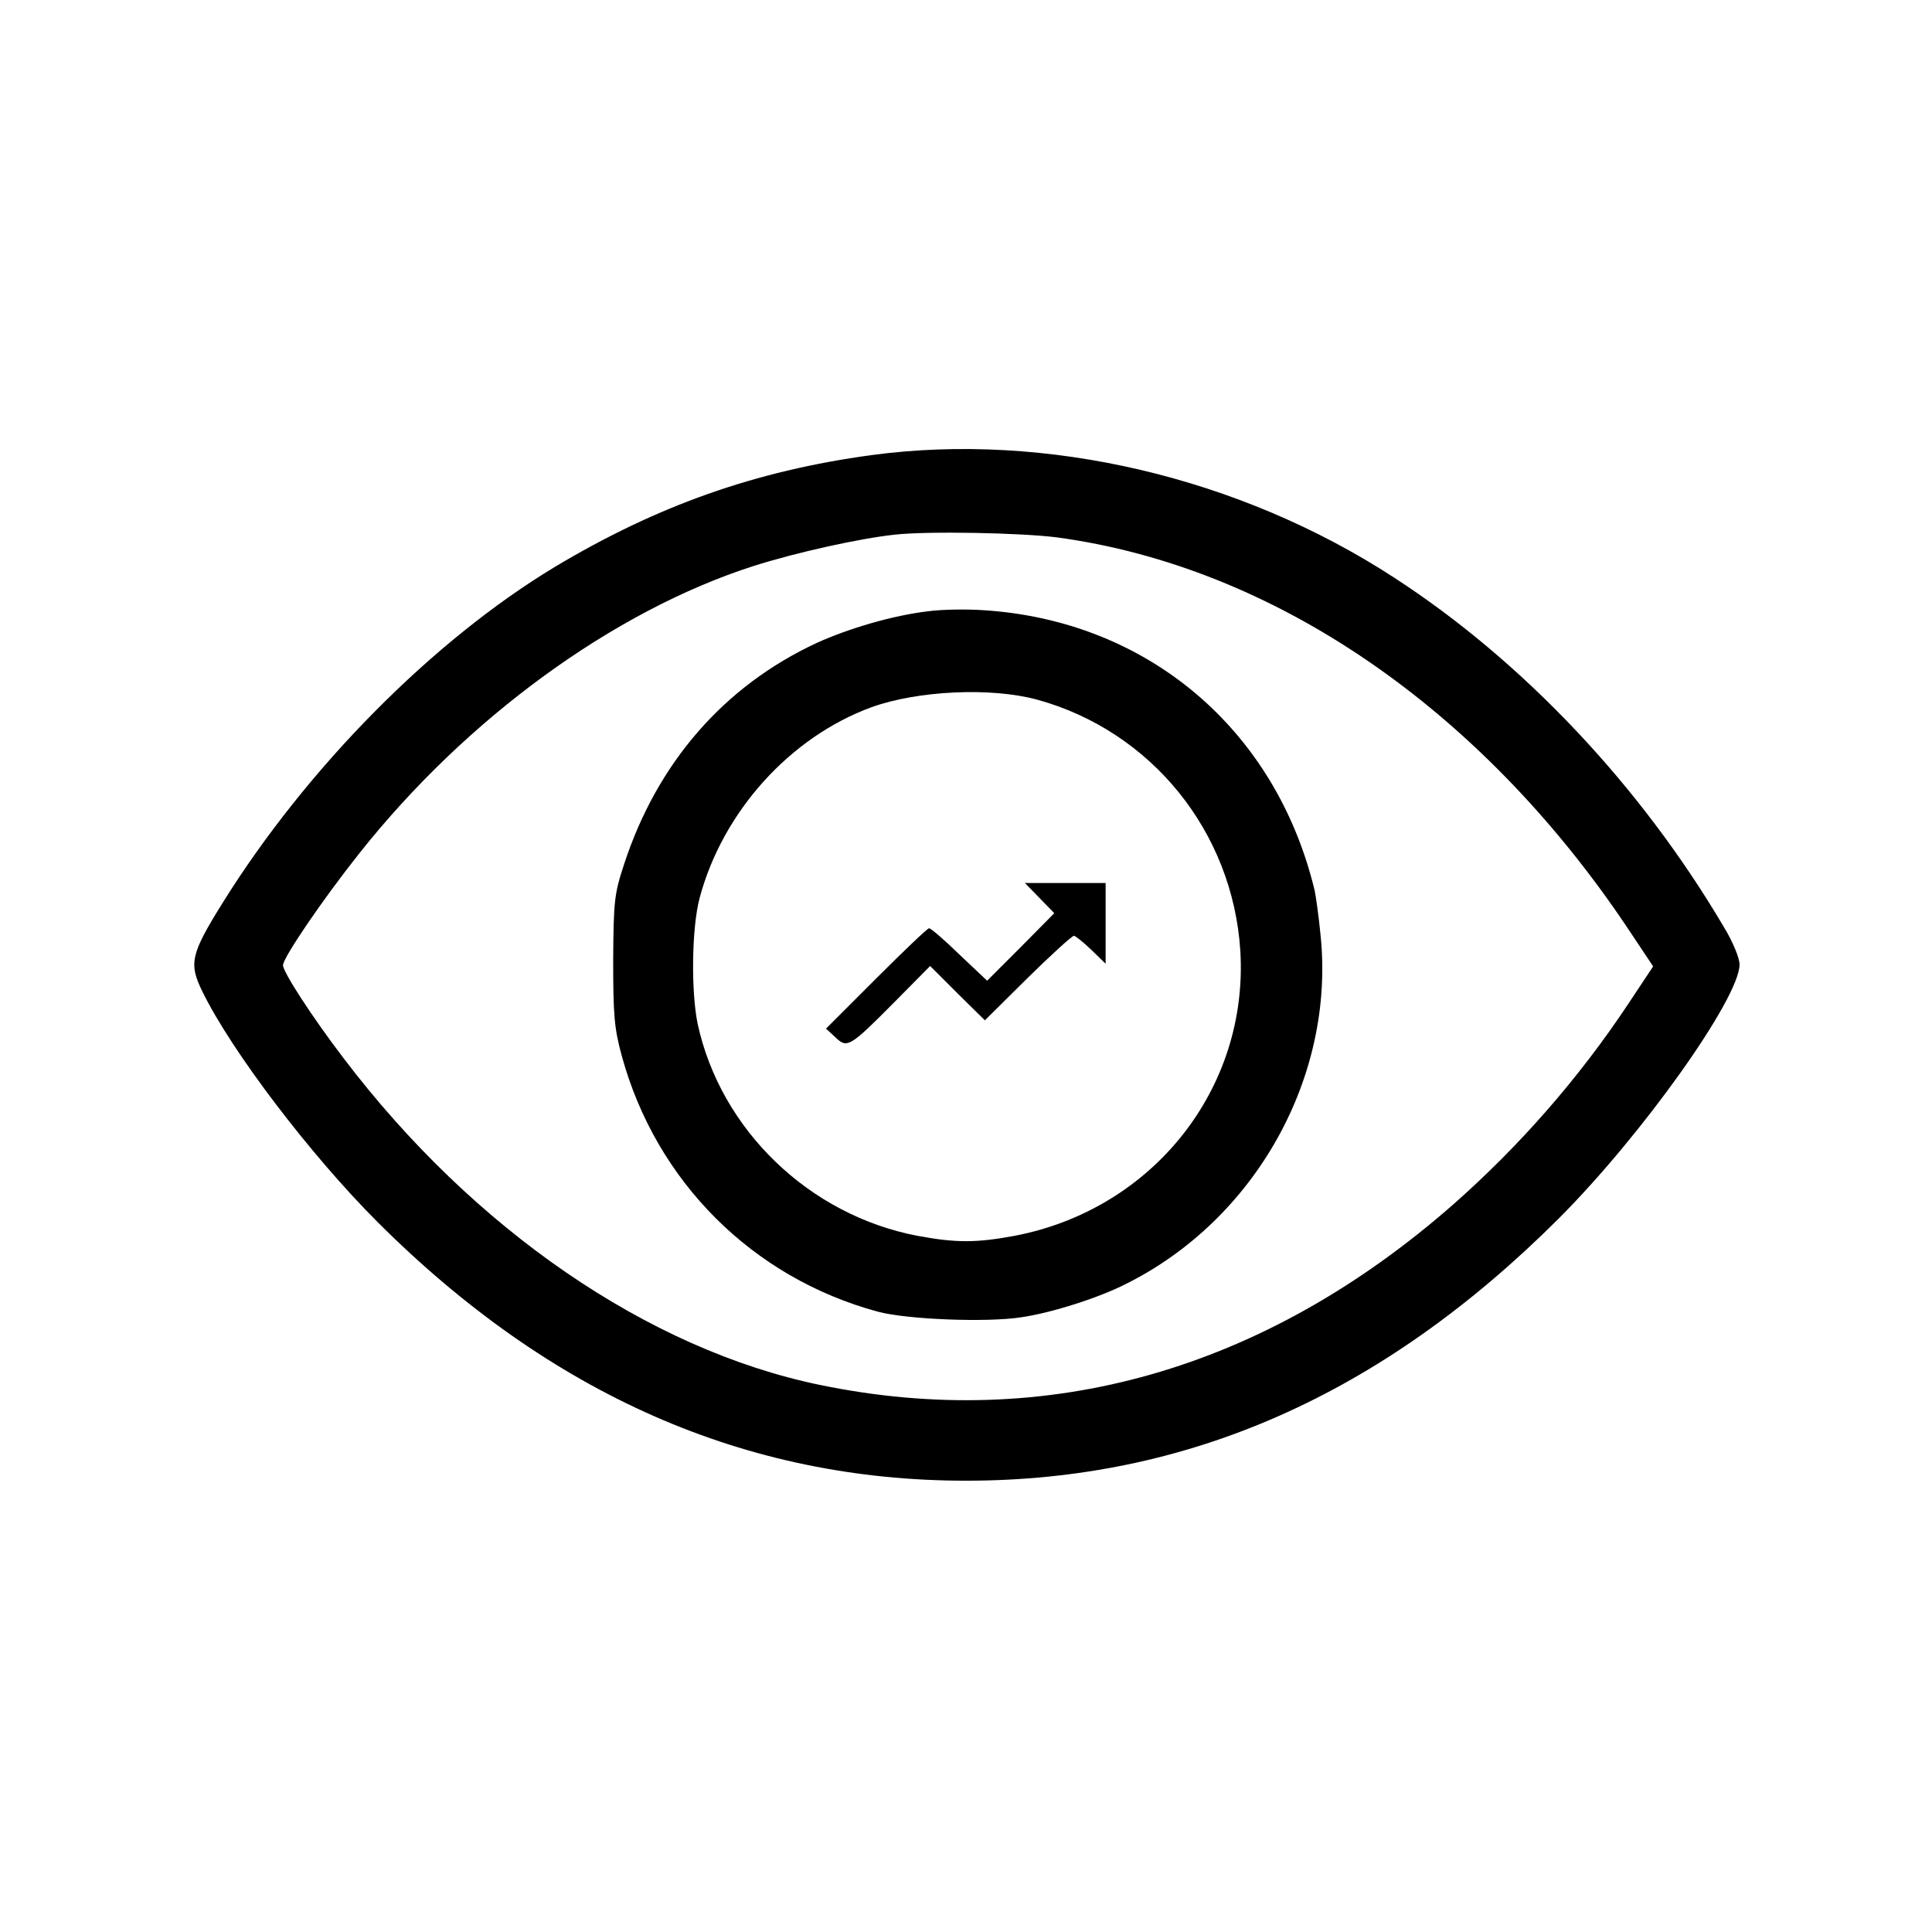 <?xml version="1.0" encoding="UTF-8" standalone="no"?>
<svg xmlns="http://www.w3.org/2000/svg" version="1.0" width="512pt" height="512pt" viewBox="0 0 512 512" preserveAspectRatio="xMidYMid meet">
  <g transform="translate(0,512) scale(0.1,-0.1)" fill="#000000" stroke="none">
    <path d="M2310 3914 c-309 -42 -568 -134 -839 -296 -325 -196 -657 -532 -880 -889 -86 -138 -91 -162 -55 -236 77 -158 286 -433 465 -612 459 -458 976 -685 1559 -685 589 0 1103 228 1570 694 222 222 480 585 480 674 0 17 -18 61 -42 100 -220 373 -531 703 -873 925 -410 267 -923 387 -1385 325z m490 -218 c573 -77 1121 -451 1511 -1032 l70 -105 -65 -98 c-132 -199 -290 -379 -466 -534 -500 -438 -1075 -602 -1678 -477 -454 94 -917 412 -1261 865 -84 110 -161 229 -161 247 0 20 105 174 201 295 284 359 675 644 1046 763 113 36 281 73 373 83 89 10 335 5 430 -7z"></path>
    <path d="M2459 3500 c-93 -11 -209 -45 -295 -84 -245 -114 -422 -317 -510 -586 -26 -79 -28 -97 -29 -255 0 -147 3 -181 23 -254 91 -332 346 -587 678 -677 78 -21 290 -29 380 -15 82 12 207 52 279 89 342 171 552 547 515 920 -5 53 -13 108 -16 122 -103 428 -444 716 -879 743 -44 3 -110 2 -146 -3z m289 -234 c303 -83 519 -350 539 -666 22 -365 -232 -685 -598 -755 -102 -19 -156 -19 -258 0 -287 55 -521 281 -582 561 -18 86 -16 255 5 334 61 229 240 427 456 506 123 44 316 53 438 20z"></path>
    <path d="M2755 2740 l39 -40 -89 -90 -89 -89 -73 69 c-40 39 -76 70 -81 70 -4 0 -67 -60 -140 -133 l-133 -133 25 -23 c31 -30 38 -26 156 93 l95 96 72 -72 73 -72 113 112 c63 62 118 112 123 112 4 0 25 -17 46 -37 l38 -37 0 107 0 107 -107 0 -107 0 39 -40z"></path>
  </g>
</svg>
